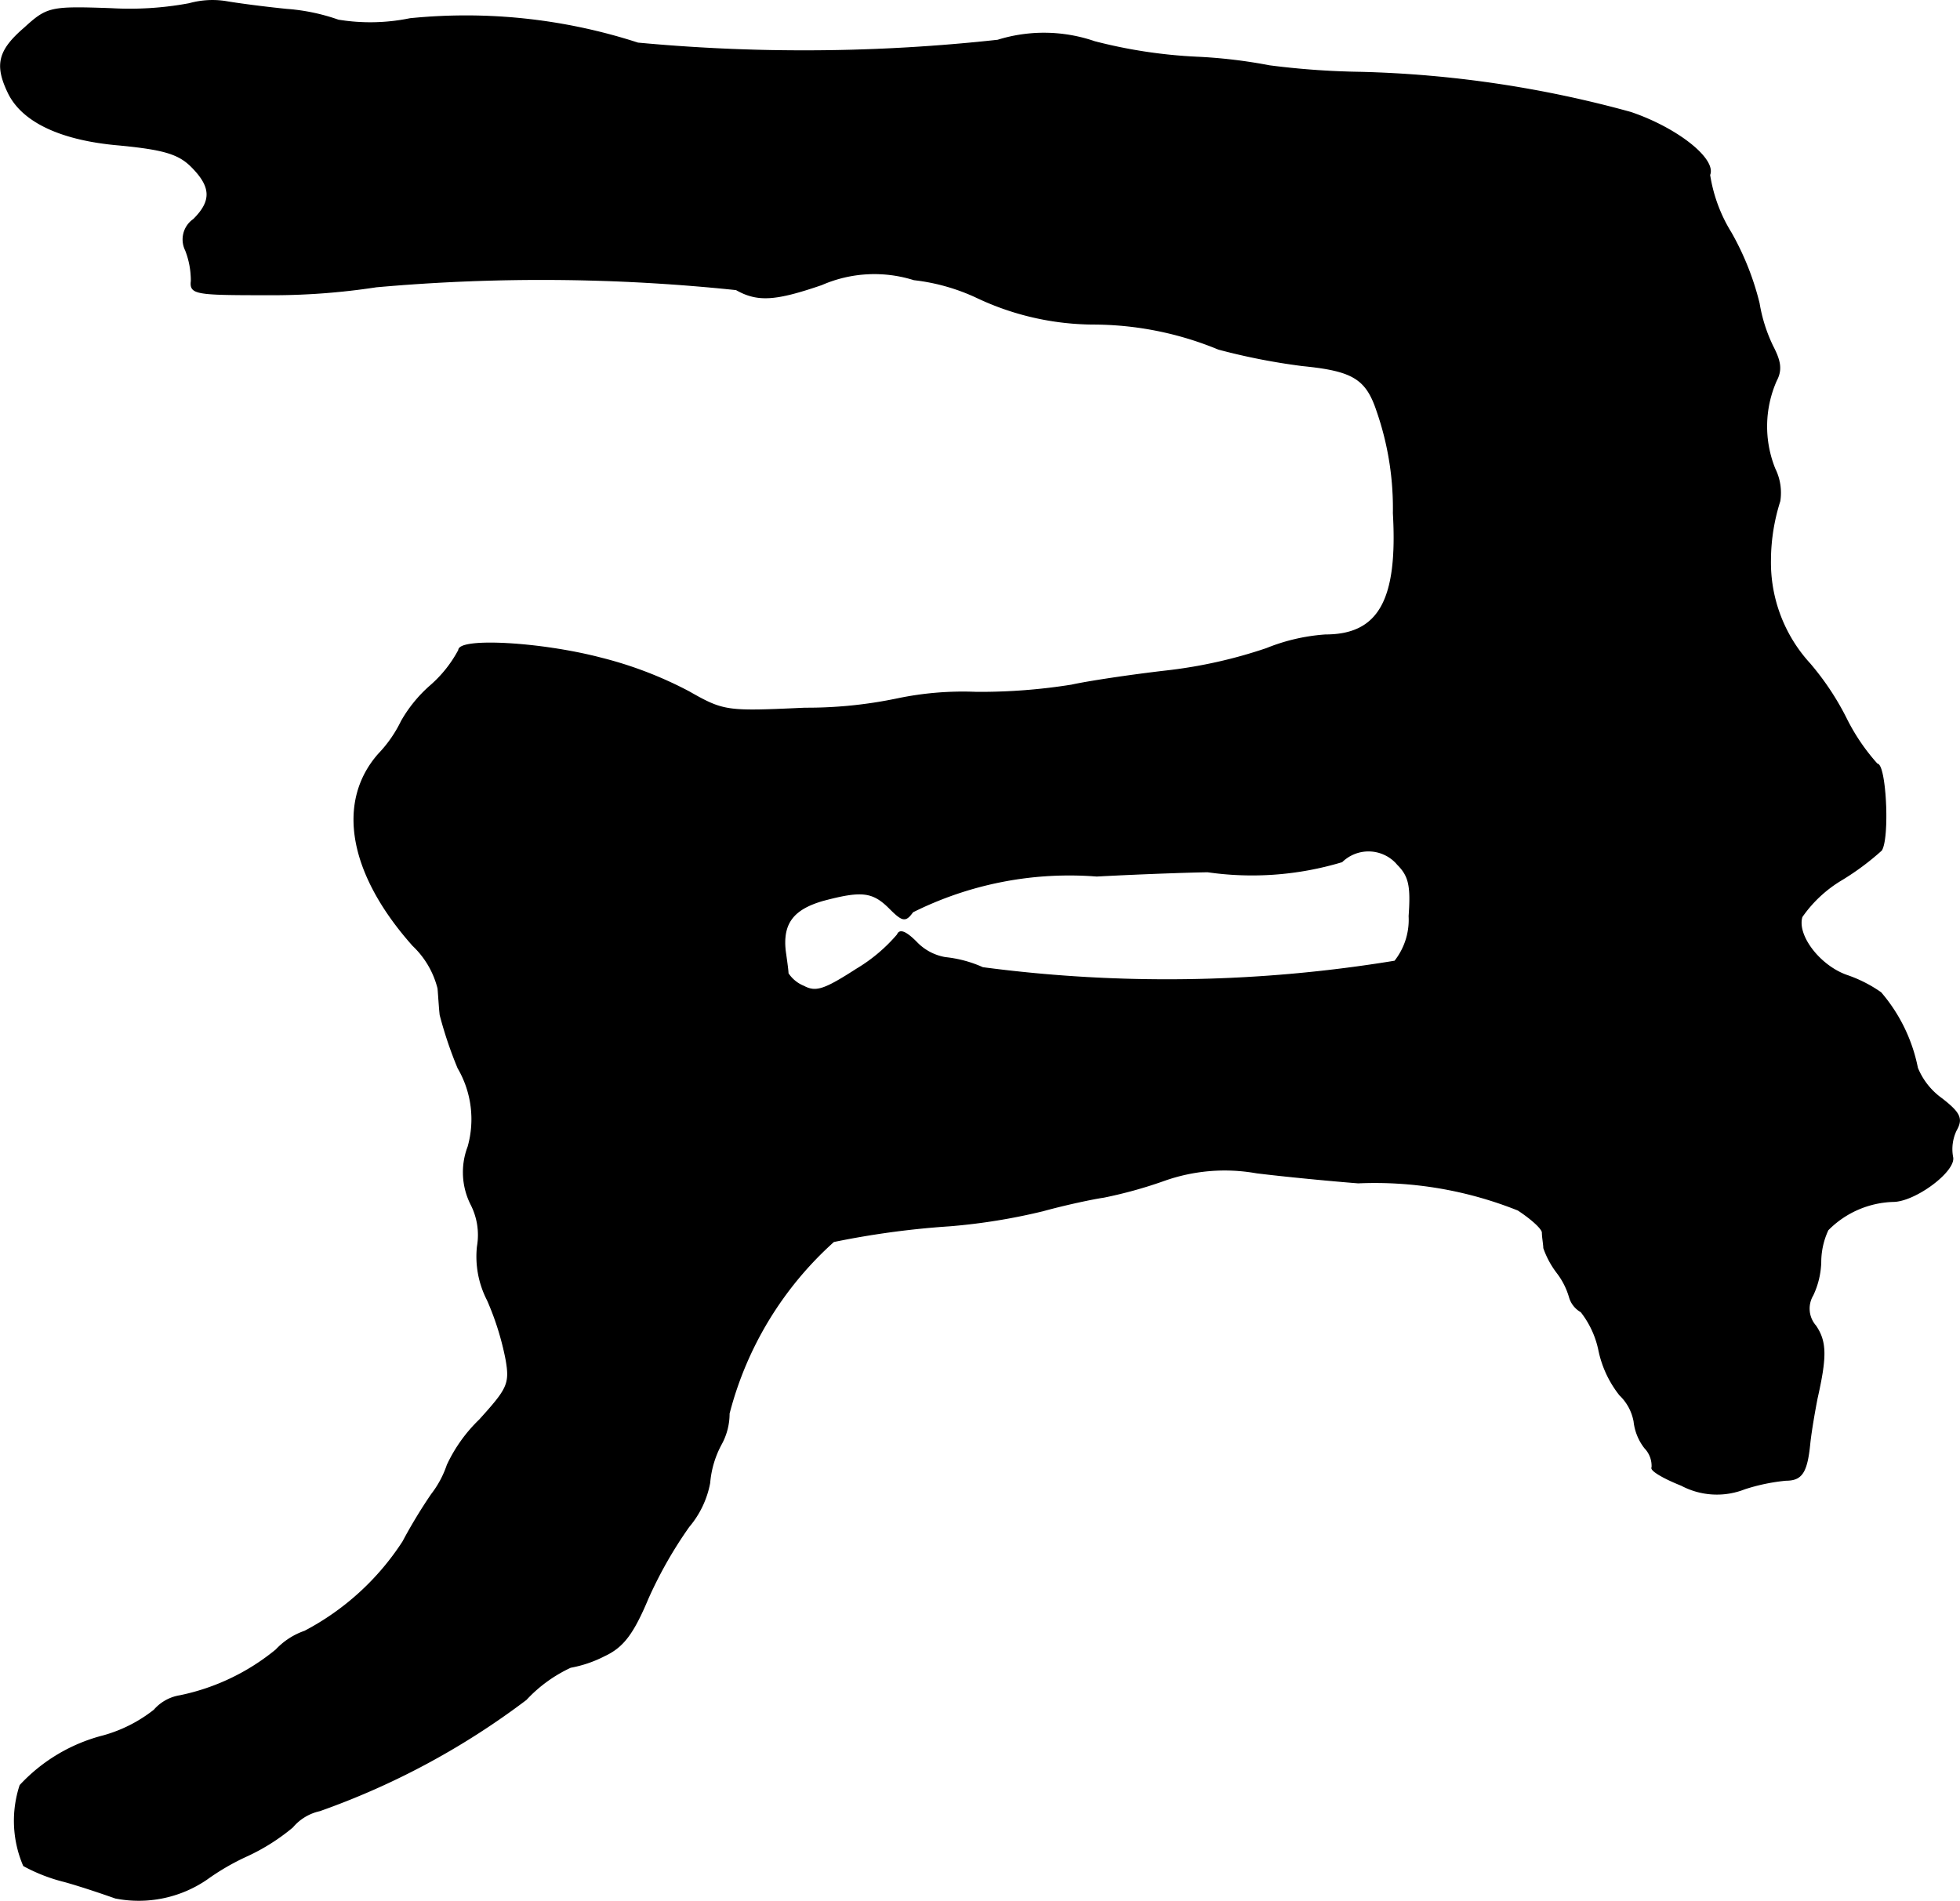 <?xml version="1.0" encoding="UTF-8"?>
<svg xmlns="http://www.w3.org/2000/svg"
     version="1.1"
     width="5.843mm"
     height="5.667mm"
     viewBox="0 0 16.562 16.064">
   <defs>
      <style type="text/css"><![CDATA[
      .a {
        stroke: #000;
        stroke-linecap: round;
        stroke-linejoin: round;
        stroke-width: 0.01px;
      }
    ]]></style>
   </defs>
   <path class="a"
         d="M1.599.032a2.743,2.743,0,0,1-.66.042C.424.056.399.062.206.238c-.218.188-.248.309-.139.539.115.248.442.406.945.448.369.036.497.073.606.182.17.17.176.291.018.448a.205.205,0,0,0-.067.26.702.702,0,0,1,.048.26c-.012.109.036.115.624.115a5.841,5.841,0,0,0,.939-.067,15.751,15.751,0,0,1,3.041.024c.182.103.333.091.721-.042a1.115,1.115,0,0,1,.781-.042,1.7,1.7,0,0,1,.533.151,2.323,2.323,0,0,0,.981.224,2.781,2.781,0,0,1,1.06.212,5.379,5.379,0,0,0,.709.139c.424.042.539.109.63.382a2.501,2.501,0,0,1,.139.866c.042.733-.121,1.03-.575,1.03a1.623,1.623,0,0,0-.497.115,4.05,4.05,0,0,1-.836.188c-.315.036-.678.091-.812.121a4.895,4.895,0,0,1-.806.061,2.704,2.704,0,0,0-.666.055,3.724,3.724,0,0,1-.781.079c-.66.03-.684.03-.981-.139a3.301,3.301,0,0,0-.745-.285c-.509-.133-1.199-.17-1.199-.067a1.054,1.054,0,0,1-.242.303,1.16,1.16,0,0,0-.242.297,1.081,1.081,0,0,1-.194.279c-.357.406-.248,1.012.291,1.617a.75.75,0,0,1,.212.363c.006.073.012.176.018.224a3.406,3.406,0,0,0,.151.448.858.858,0,0,1,.085.666.603.603,0,0,0,.024.485.568.568,0,0,1,.055.357.802.802,0,0,0,.085.454,2.373,2.373,0,0,1,.157.503c.036.206.012.248-.224.509a1.286,1.286,0,0,0-.273.382.844.844,0,0,1-.133.248,4.323,4.323,0,0,0-.242.4,2.214,2.214,0,0,1-.83.757.6.6,0,0,0-.242.157,1.874,1.874,0,0,1-.812.388.364.364,0,0,0-.218.121,1.217,1.217,0,0,1-.43.218,1.447,1.447,0,0,0-.703.418.96.96,0,0,0,.03.678A1.443,1.443,0,0,0,.545,15.901c.151.042.345.109.43.139a1.017,1.017,0,0,0,.769-.157,2.015,2.015,0,0,1,.345-.2,1.727,1.727,0,0,0,.382-.242.417.417,0,0,1,.23-.139,6.448,6.448,0,0,0,1.744-.939A1.205,1.205,0,0,1,4.821,14.09a1.026,1.026,0,0,0,.285-.097c.157-.073.242-.182.369-.485a3.583,3.583,0,0,1,.345-.606.801.801,0,0,0,.176-.369.828.828,0,0,1,.097-.327.537.537,0,0,0,.067-.26,2.94,2.94,0,0,1,.884-1.454A7.226,7.226,0,0,1,8.025,10.359a5.094,5.094,0,0,0,.787-.127c.2-.055.43-.103.515-.115a3.764,3.764,0,0,0,.503-.139,1.532,1.532,0,0,1,.787-.067c.242.03.63.067.86.085a3.256,3.256,0,0,1,1.351.23c.103.067.2.151.206.188,0,.042.012.103.012.133a.752.752,0,0,0,.115.212.626.626,0,0,1,.103.206.207.207,0,0,0,.097.121.782.782,0,0,1,.151.327.904.904,0,0,0,.176.376.413.413,0,0,1,.121.224.441.441,0,0,0,.091.224.219.219,0,0,1,.061.164c-.018.024.097.091.248.151a.638.638,0,0,0,.533.03,1.63,1.63,0,0,1,.351-.073c.133,0,.176-.067.2-.315.012-.109.042-.279.061-.376.079-.351.079-.478-.012-.612a.222.222,0,0,1-.024-.26.698.698,0,0,0,.067-.279.644.644,0,0,1,.061-.273A.809.809,0,0,1,15.996,10.153c.188,0,.533-.26.503-.376a.369.369,0,0,1,.03-.224c.055-.097.036-.145-.121-.267a.596.596,0,0,1-.206-.26,1.392,1.392,0,0,0-.309-.636,1.132,1.132,0,0,0-.285-.145c-.23-.079-.43-.339-.382-.497a1.083,1.083,0,0,1,.339-.315,2.218,2.218,0,0,0,.333-.248c.067-.109.036-.727-.036-.727a1.719,1.719,0,0,1-.26-.382,2.294,2.294,0,0,0-.309-.466,1.267,1.267,0,0,1-.333-.878,1.665,1.665,0,0,1,.079-.497.456.456,0,0,0-.042-.273.959.959,0,0,1,.012-.745c.048-.091.036-.164-.03-.291a1.335,1.335,0,0,1-.115-.363,2.341,2.341,0,0,0-.236-.594,1.31,1.31,0,0,1-.182-.491c.055-.133-.273-.394-.666-.527a9.453,9.453,0,0,0-2.283-.339,6.765,6.765,0,0,1-.769-.055,4.323,4.323,0,0,0-.618-.073A4.219,4.219,0,0,1,9.249.353,1.315,1.315,0,0,0,8.431.341,15.059,15.059,0,0,1,5.39.365,4.708,4.708,0,0,0,3.464.159a1.665,1.665,0,0,1-.606.012,1.684,1.684,0,0,0-.436-.091C2.241.062,2.011.032,1.908.014A.729.729,0,0,0,1.599.032Zm10.212,7.274c.097.097.115.182.097.436a.566.566,0,0,1-.121.382,11.885,11.885,0,0,1-3.483.055,1.024,1.024,0,0,0-.315-.085.44.44,0,0,1-.248-.133c-.085-.085-.139-.109-.157-.061a1.388,1.388,0,0,1-.345.291c-.273.176-.345.2-.448.145a.288.288,0,0,1-.133-.109c0-.024-.012-.109-.024-.194-.024-.23.067-.351.321-.424.321-.085.418-.079.563.067.109.109.133.115.194.03A2.964,2.964,0,0,1,9.267,7.403c.448-.024.872-.036.939-.036a2.633,2.633,0,0,0,1.133-.085.323.323,0,0,1,.457.007l.015.017Z"/>
</svg>
